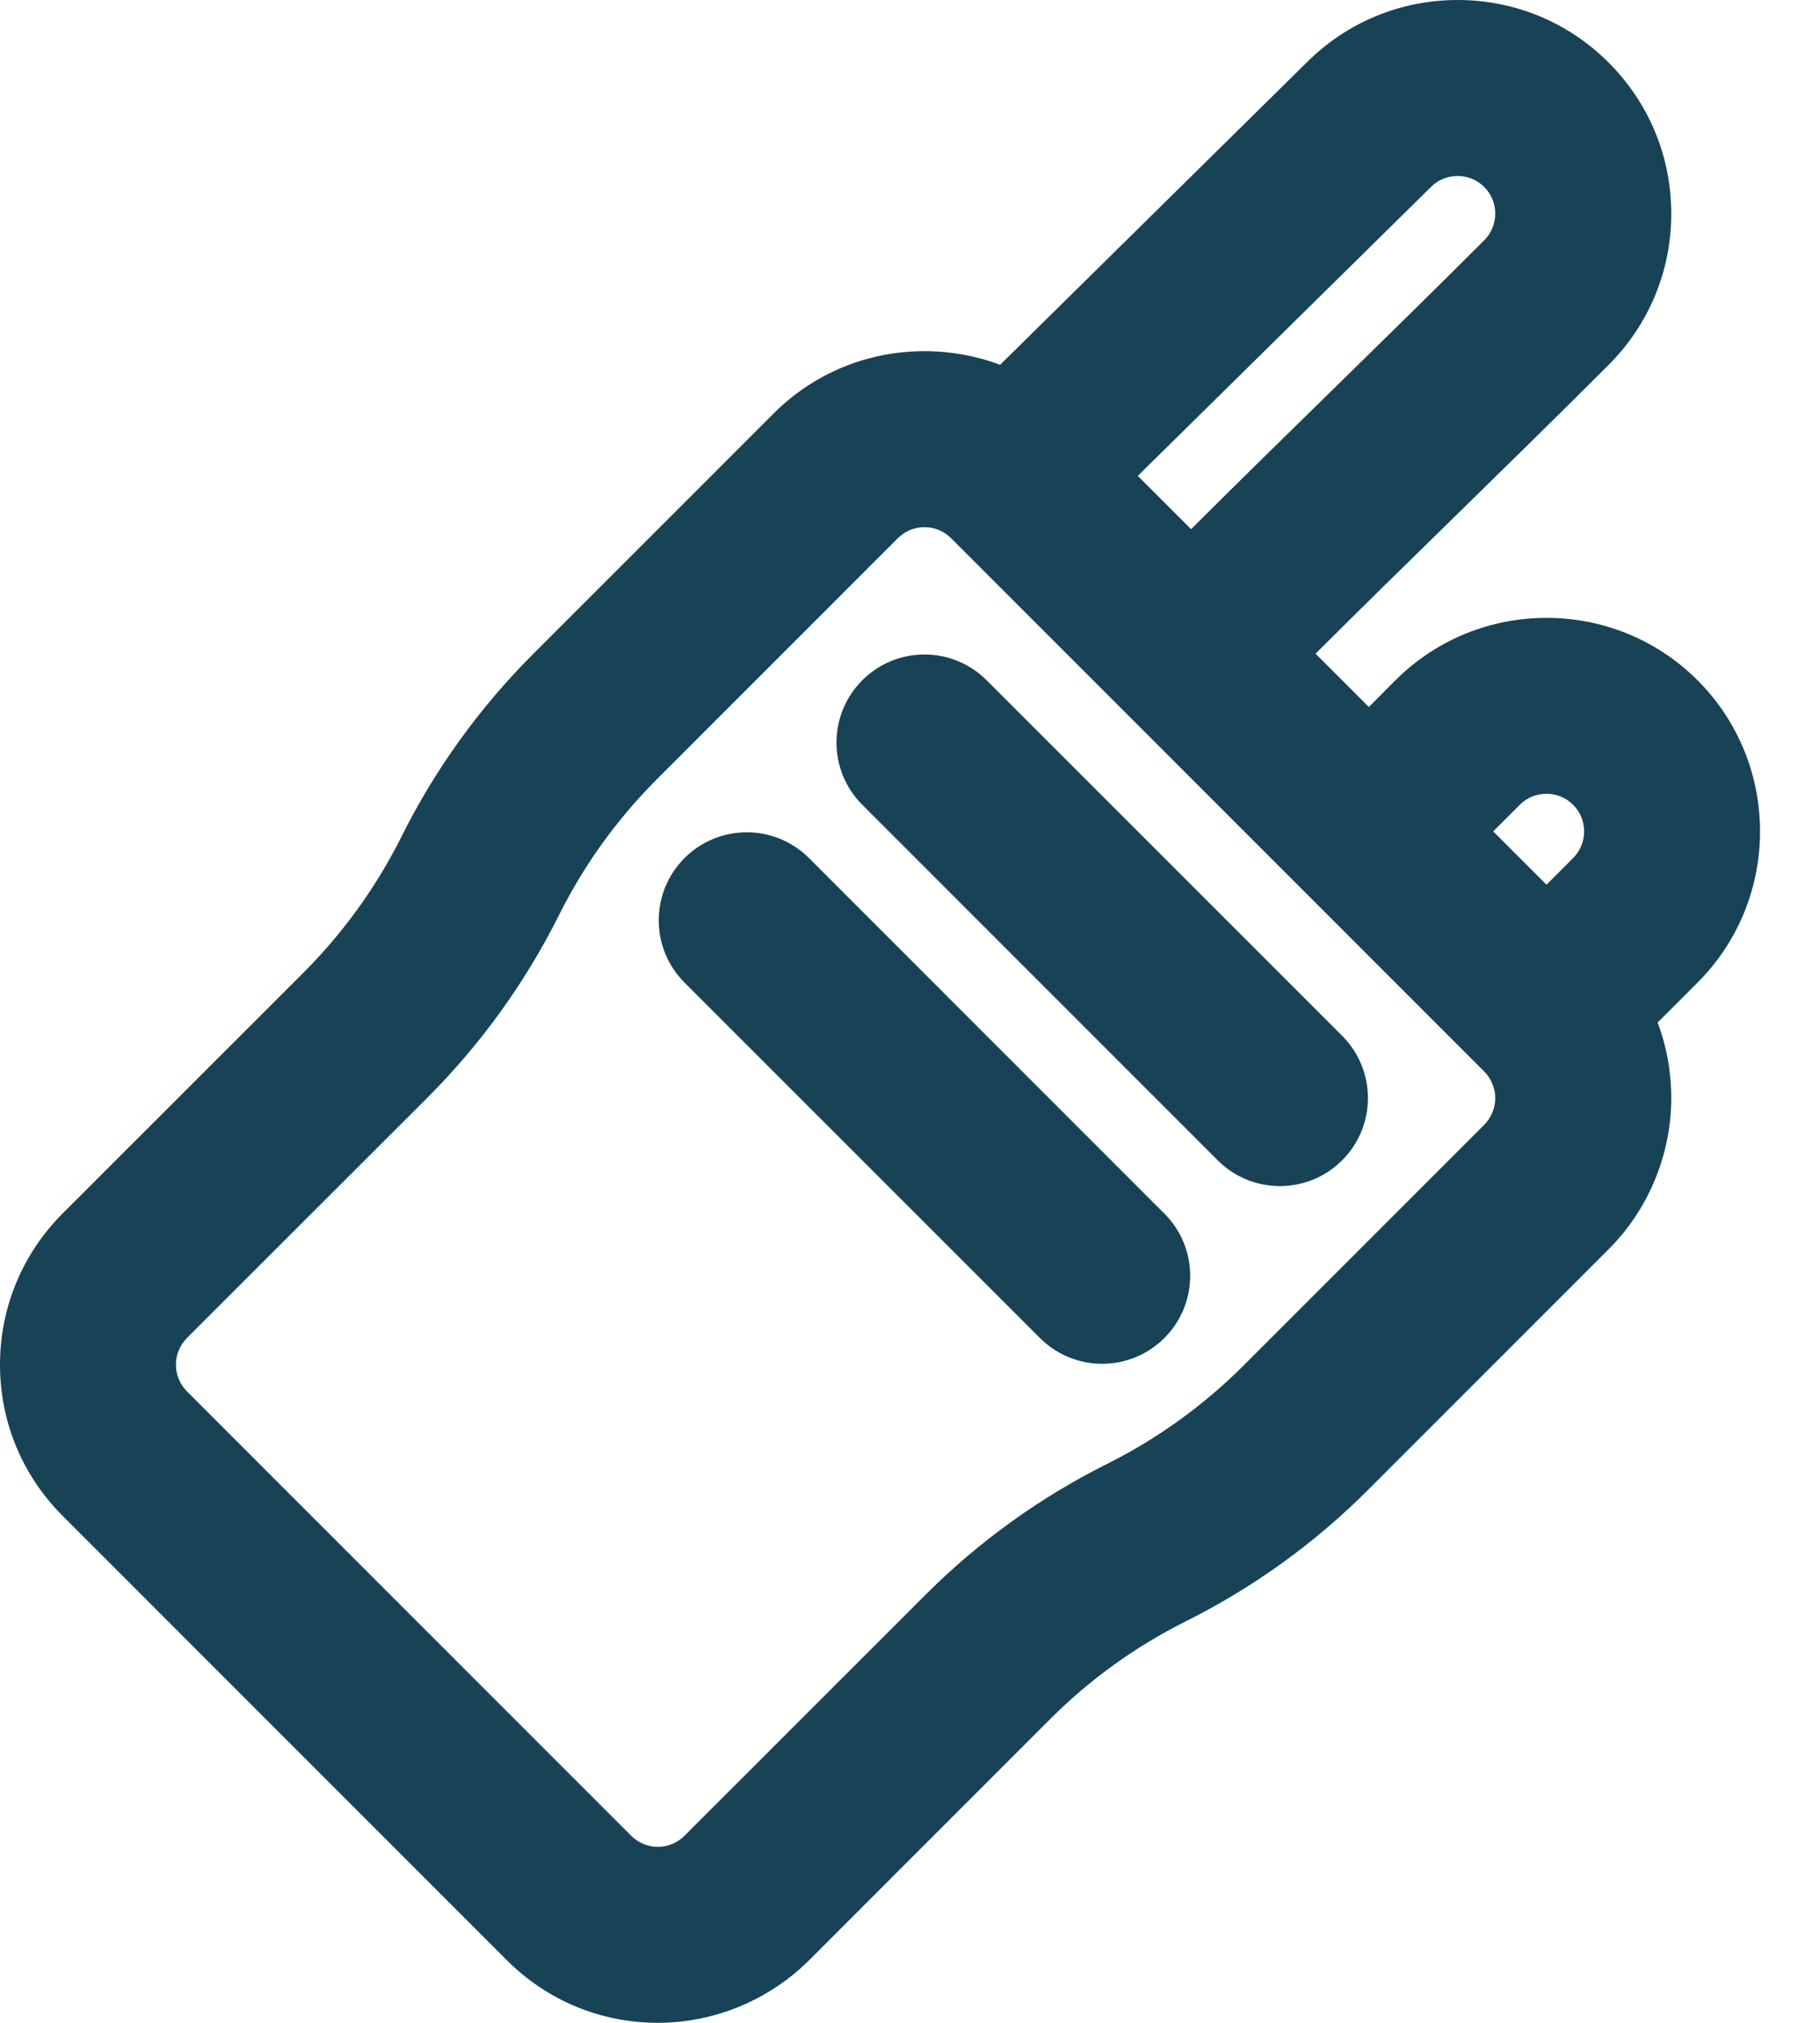 <svg width="18" height="20" viewBox="0 0 18 20" fill="none" xmlns="http://www.w3.org/2000/svg">
<path d="M6.507 20C5.942 20 5.412 19.78 5.012 19.38L3.886 18.254C2.782 17.15 1.467 15.835 0.619 14.987C0.22 14.588 0 14.057 0 13.493C0 12.929 0.22 12.399 0.618 11.999L3 9.618C3.392 9.226 3.717 8.776 3.966 8.282C3.967 8.278 3.969 8.274 3.971 8.271C4.304 7.604 4.741 6.999 5.268 6.471L7.649 4.09C8.048 3.691 8.579 3.472 9.144 3.472C9.403 3.472 9.655 3.518 9.891 3.607L12.922 0.619C13.321 0.22 13.852 0 14.416 0C14.98 0 15.511 0.22 15.91 0.619C16.309 1.018 16.529 1.549 16.529 2.113C16.529 2.677 16.309 3.208 15.91 3.607C14.969 4.549 13.836 5.638 13.011 6.463C13.187 6.638 13.363 6.815 13.538 6.99L13.801 6.726C14.625 5.903 15.966 5.903 16.789 6.726C17.613 7.55 17.613 8.891 16.789 9.715L16.394 10.11C16.483 10.345 16.529 10.598 16.529 10.857C16.529 11.413 16.304 11.958 15.91 12.351L13.529 14.732C13.002 15.259 12.397 15.695 11.73 16.029C11.23 16.279 10.777 16.605 10.383 17L8.002 19.381C7.609 19.774 7.064 20 6.507 20ZM5.534 9.036C5.532 9.04 5.53 9.045 5.528 9.049C5.194 9.716 4.758 10.321 4.231 10.849L1.849 13.229C1.779 13.3 1.74 13.394 1.74 13.493C1.74 13.593 1.779 13.686 1.849 13.757C2.697 14.605 4.012 15.92 5.116 17.024L6.243 18.151C6.313 18.221 6.407 18.26 6.506 18.26C6.606 18.26 6.7 18.22 6.769 18.151L9.151 15.77C9.678 15.243 10.284 14.806 10.951 14.473C11.45 14.223 11.903 13.896 12.298 13.502L14.679 11.121C14.748 11.052 14.788 10.956 14.788 10.857C14.788 10.759 14.748 10.663 14.679 10.594C13.468 9.383 11.276 7.191 9.862 5.777L9.406 5.321L9.405 5.32C9.335 5.251 9.242 5.212 9.143 5.212C9.044 5.212 8.95 5.251 8.879 5.322L6.498 7.703C6.107 8.094 5.782 8.543 5.534 9.037L5.534 9.036ZM14.768 8.22L15.295 8.747L15.558 8.484C15.653 8.388 15.667 8.278 15.667 8.22C15.667 8.163 15.653 8.052 15.558 7.957C15.413 7.811 15.176 7.812 15.031 7.957L14.768 8.22ZM11.253 4.705L11.78 5.232C12.605 4.407 13.737 3.318 14.679 2.376C14.749 2.305 14.788 2.212 14.788 2.112C14.788 2.013 14.75 1.919 14.679 1.849C14.584 1.754 14.473 1.74 14.416 1.74C14.358 1.74 14.247 1.754 14.152 1.849L11.253 4.705ZM10.901 13.484C10.678 13.484 10.455 13.399 10.285 13.229L6.77 9.715C6.43 9.375 6.43 8.824 6.77 8.484C7.11 8.144 7.661 8.144 8.001 8.484L11.516 11.999C11.856 12.339 11.856 12.889 11.516 13.229C11.346 13.399 11.123 13.484 10.901 13.484ZM12.658 11.727C12.435 11.727 12.213 11.642 12.043 11.472L8.528 7.957C8.188 7.617 8.188 7.066 8.528 6.726C8.868 6.386 9.418 6.386 9.758 6.726L13.274 10.241C13.614 10.581 13.614 11.132 13.274 11.472C13.104 11.642 12.881 11.727 12.658 11.727Z" fill="#184356"/>
</svg>
